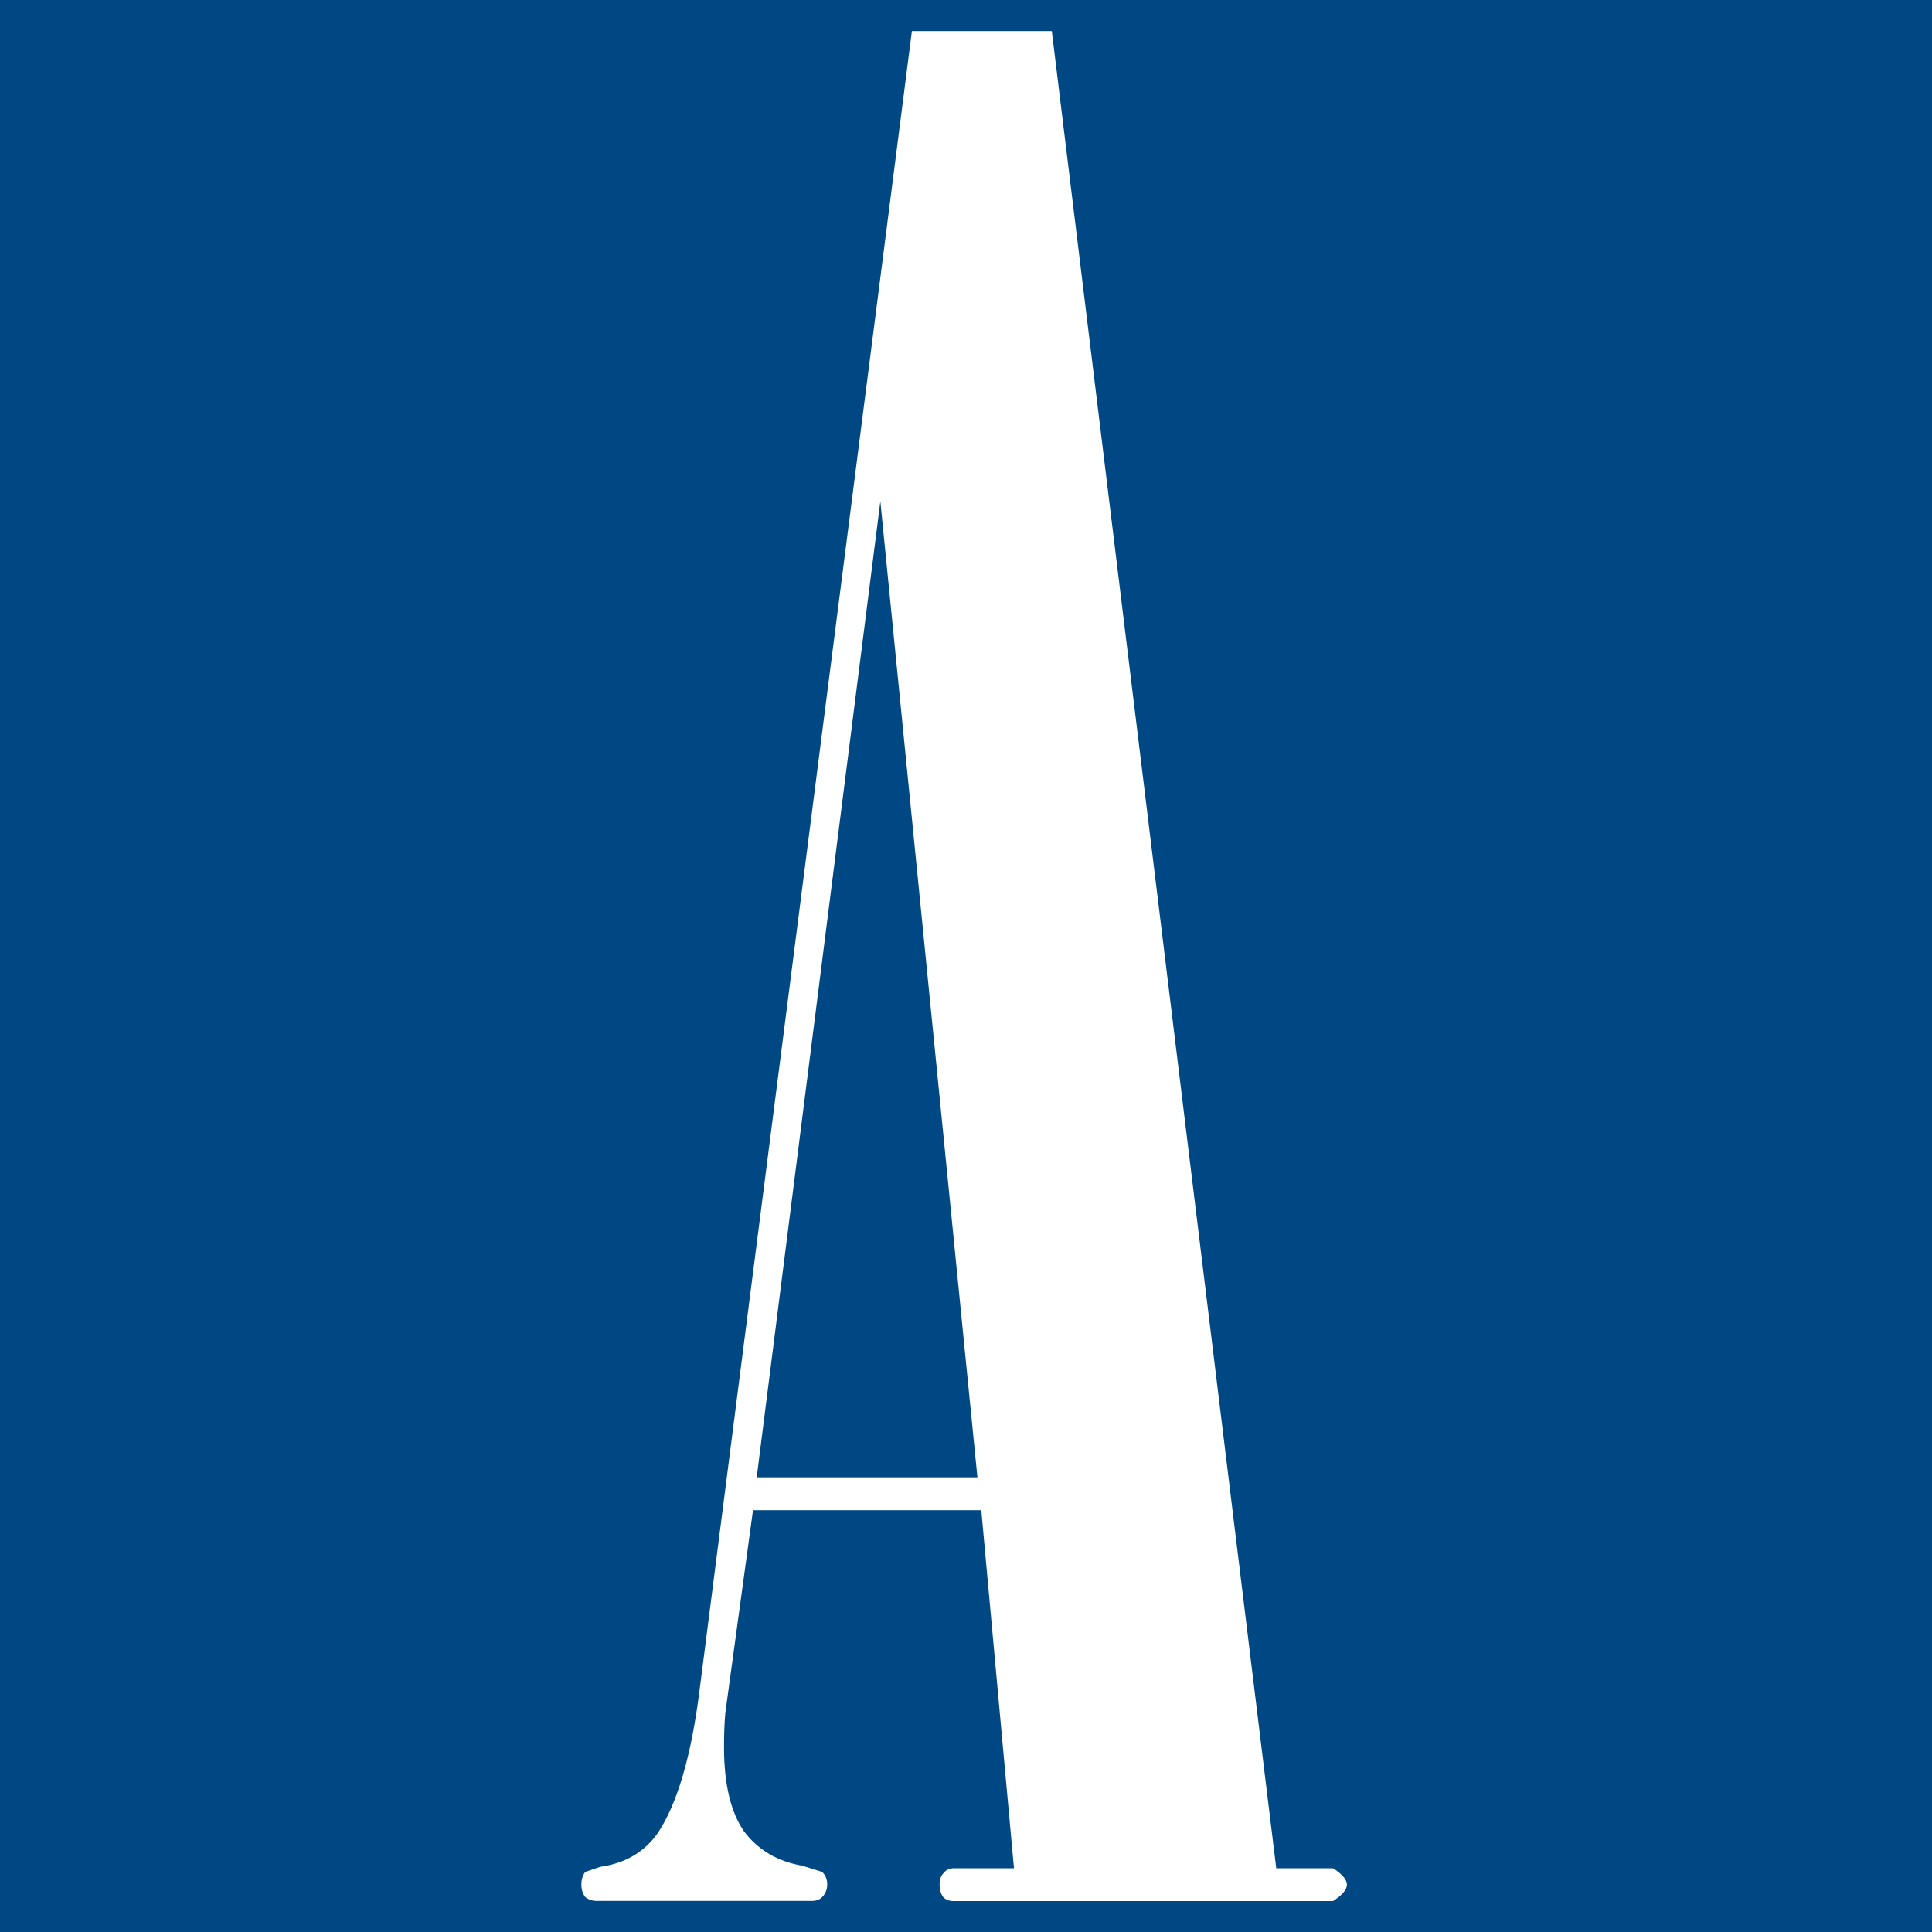 <?xml version="1.0" encoding="utf-8"?>
<!-- Generator: Adobe Illustrator 23.1.0, SVG Export Plug-In . SVG Version: 6.00 Build 0)  -->
<svg version="1.1" id="Layer_1" xmlns="http://www.w3.org/2000/svg" xmlns:xlink="http://www.w3.org/1999/xlink" x="0px" y="0px"
	 viewBox="0 0 1200 1200" style="enable-background:new 0 0 1200 1200;" xml:space="preserve">
<style type="text/css">
	.st0{fill-rule:evenodd;clip-rule:evenodd;fill:#004884;}
	.st1{fill-rule:evenodd;clip-rule:evenodd;fill:#FFFFFF;}
</style>
<g>
	<rect class="st0" width="1200" height="1200"/>
	<path class="st1" d="M566.4,19.3h86.9l139.4,1141.1H828c5.7,3.7,8.6,7.1,8.6,10.2c0,3.1-2.9,6.5-8.6,10.2H592.2
		c-2.6,0-4.7-0.8-6.3-2.4c-1.6-2.1-2.3-4.7-2.3-7.8c0-3.1,0.8-5.5,2.3-7c1.6-2.1,3.6-3.1,6.3-3.2h37.6L609.5,938H467.7L450.5,1064
		c-0.6,6.8-0.8,13.9-0.8,21.2c0,23,4.2,40.5,12.5,52.4c8.8,11.6,20.9,18.6,36,21.2l12.5,3.9c2.1,2.1,3.1,4.7,3.1,7.8
		c0,3.1-1.1,5.7-3.1,7.8c-1.6,1.6-3.7,2.4-6.2,2.4h-134c-2.6,0-5-0.8-7-2.4c-1.6-2.1-2.4-4.7-2.4-7.8c0-3.1,0.8-5.7,2.4-7.8l9.4-3.2
		c15.1-2.1,26.9-8.9,35.2-20.3c12.5-18.3,21.4-48.6,26.6-90.9L566.4,19.3z M546.8,311.4l-76.8,606.2h137.1L546.8,311.4z"/>
</g>
</svg>
